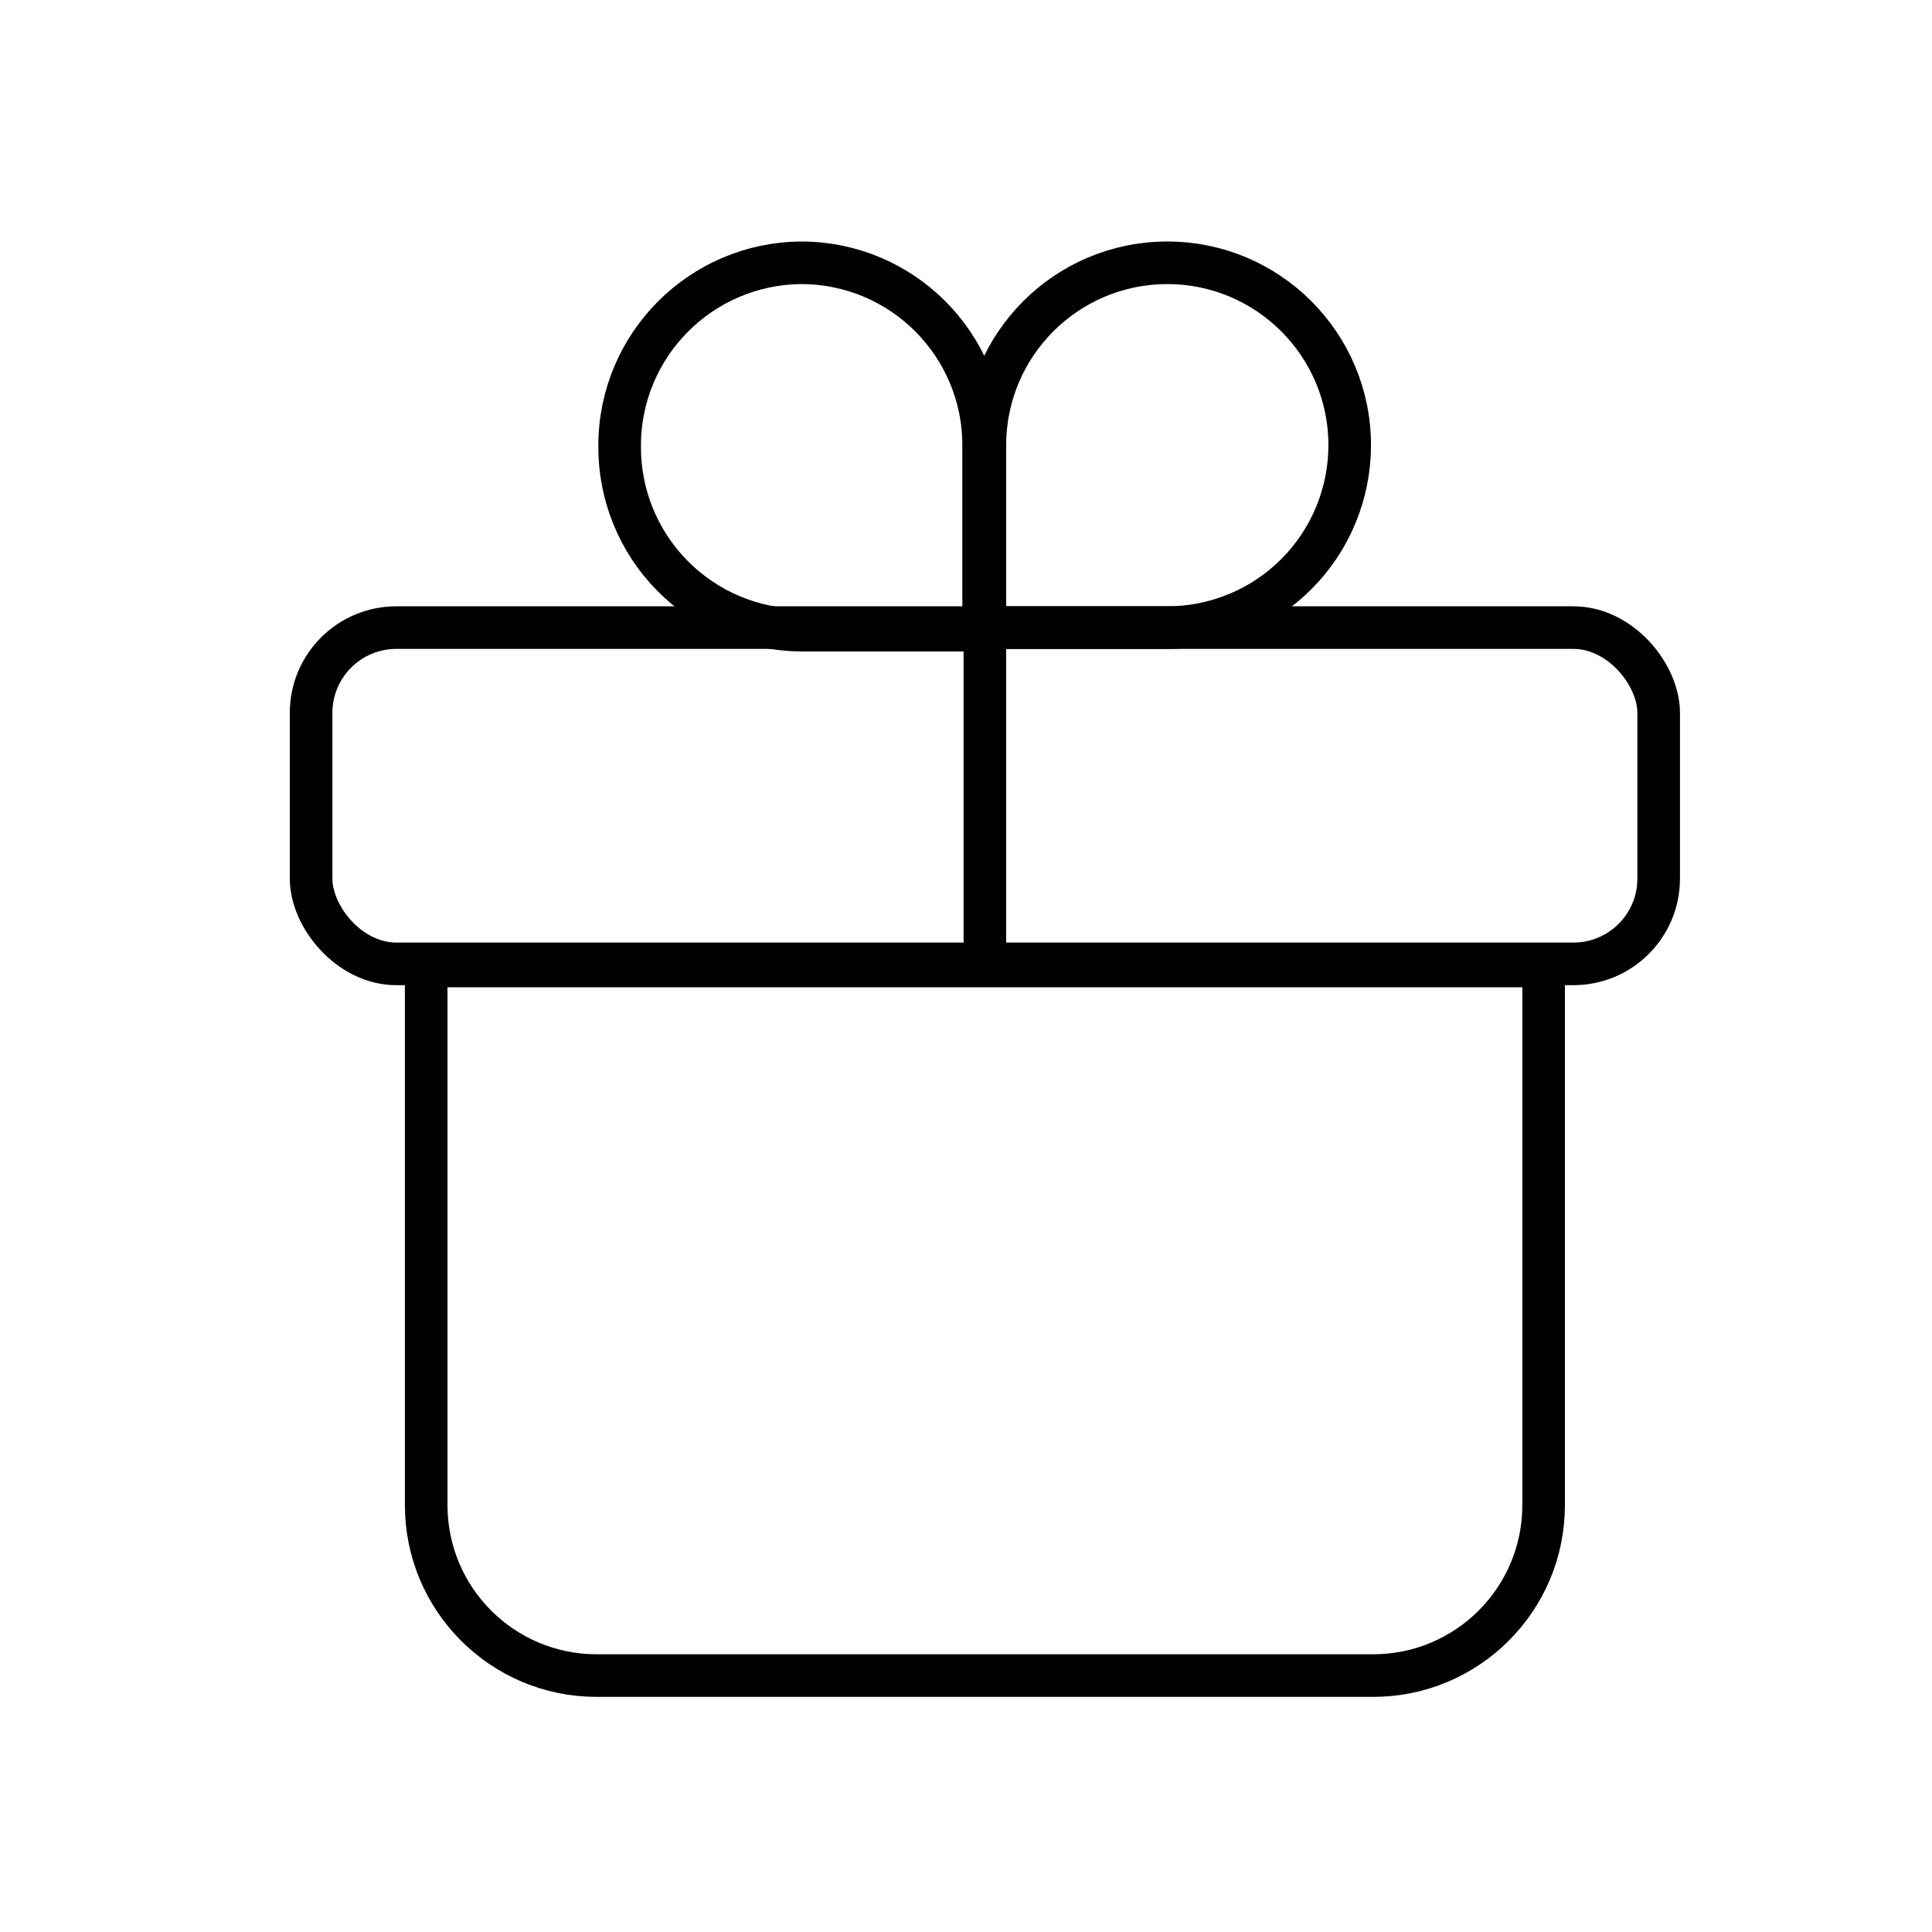 <?xml version="1.0" encoding="UTF-8"?>
<svg width="40px" height="40px" viewBox="0 0 40 40" version="1.1" xmlns="http://www.w3.org/2000/svg" xmlns:xlink="http://www.w3.org/1999/xlink">
    <title>精彩活动备份</title>
    <g id="精彩活动备份" stroke="none" stroke-width="1" fill="none" fill-rule="evenodd">
        <rect id="矩形" fill-opacity="0" fill="#FFFFFF" x="0" y="0" width="40" height="40"></rect>
        <g id="ins资源-1精彩活动" transform="translate(6, 5)" stroke="#000000" stroke-width="0.882">
            <path d="M10.588,0.441 L10.588,0.441 C12.674,0.441 14.365,2.132 14.365,4.218 L14.365,4.218 L14.365,7.747 C14.365,7.913 14.23,8.047 14.065,8.047 L10.588,8.047 C9.581,8.04 8.618,7.632 7.913,6.913 C7.208,6.195 6.818,5.225 6.829,4.218 L6.829,4.218 C6.834,2.141 8.511,0.456 10.588,0.441 Z" id="矩形_32"></path>
            <path d="M18.168,7.994 L14.691,7.994 C14.525,7.994 14.391,7.86 14.391,7.694 L14.391,7.694 L14.391,4.218 C14.391,2.132 16.082,0.441 18.168,0.441 L18.168,0.441 C20.253,0.441 21.944,2.132 21.944,4.218 L21.944,4.218 C21.944,5.219 21.546,6.18 20.838,6.888 C20.13,7.596 19.169,7.994 18.168,7.994 L18.168,7.994 Z" id="矩形_33"></path>
            <rect id="矩形_34" x="0.441" y="7.994" width="27.9" height="6.962" rx="1.765"></rect>
            <line x1="14.391" y1="7.756" x2="14.391" y2="14.982" id="直线_7"></line>
            <path d="M2.824,15 L25.959,15 L25.959,26.162 C25.959,28.111 24.379,29.691 22.429,29.691 L6.353,29.691 C4.404,29.691 2.824,28.111 2.824,26.162 L2.824,15 Z" id="矩形_35"></path>
        </g>
    </g>
</svg>